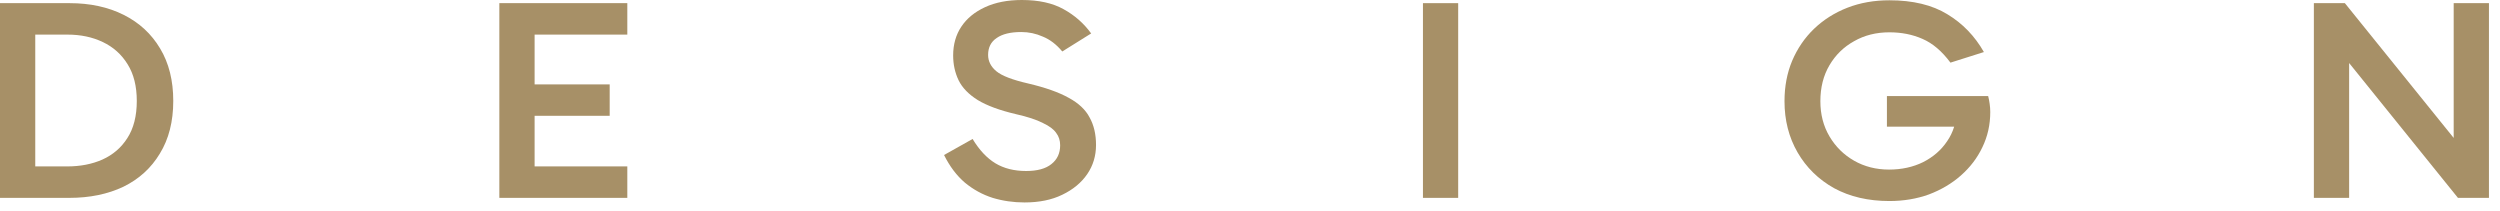 <?xml version="1.0" encoding="utf-8"?>
<svg xmlns="http://www.w3.org/2000/svg" fill="none" height="100%" overflow="visible" preserveAspectRatio="none" style="display: block;" viewBox="0 0 95 8" width="100%">
<g id="DESIGN">
<path d="M0 7.519V0.12H2.645C3.423 0.12 4.108 0.268 4.701 0.565C5.294 0.862 5.756 1.289 6.087 1.847C6.418 2.398 6.584 3.061 6.584 3.836C6.584 4.618 6.414 5.285 6.075 5.835C5.744 6.386 5.282 6.806 4.689 7.096C4.096 7.378 3.411 7.519 2.633 7.519H0ZM1.34 6.683L0.889 6.324H2.553C3.053 6.324 3.5 6.237 3.892 6.063C4.293 5.882 4.608 5.611 4.839 5.248C5.078 4.879 5.198 4.408 5.198 3.836C5.198 3.278 5.082 2.814 4.851 2.445C4.62 2.068 4.304 1.786 3.904 1.597C3.511 1.409 3.065 1.315 2.564 1.315H0.809L1.34 0.902V6.683Z" fill="#A79067"/>
<path d="M19.968 4.401V3.206H23.168V4.401H19.968ZM19.934 1.315L20.315 0.858V6.661L19.876 6.324H23.838V7.519H18.975V0.12H23.838V1.315H19.934Z" fill="#A79067"/>
<path d="M38.934 7.693C38.511 7.693 38.107 7.635 37.722 7.519C37.337 7.396 36.986 7.204 36.67 6.944C36.355 6.676 36.089 6.324 35.874 5.89L36.959 5.281C37.213 5.701 37.502 6.009 37.825 6.205C38.149 6.4 38.538 6.498 38.992 6.498C39.416 6.498 39.735 6.411 39.951 6.237C40.174 6.063 40.286 5.824 40.286 5.52C40.286 5.339 40.236 5.183 40.136 5.053C40.043 4.915 39.874 4.788 39.627 4.673C39.389 4.549 39.046 4.437 38.599 4.336C37.983 4.191 37.502 4.013 37.156 3.803C36.809 3.586 36.567 3.336 36.428 3.053C36.289 2.764 36.22 2.449 36.22 2.108C36.22 1.688 36.324 1.322 36.532 1.011C36.74 0.699 37.04 0.453 37.433 0.272C37.825 0.091 38.291 0 38.83 0C39.469 0 39.997 0.116 40.413 0.348C40.836 0.58 41.187 0.887 41.464 1.271L40.367 1.956C40.143 1.688 39.897 1.5 39.627 1.391C39.366 1.275 39.092 1.217 38.807 1.217C38.399 1.217 38.087 1.293 37.872 1.445C37.656 1.59 37.548 1.804 37.548 2.086C37.548 2.325 37.652 2.532 37.86 2.706C38.068 2.88 38.472 3.035 39.073 3.173C39.72 3.325 40.232 3.506 40.609 3.716C40.986 3.919 41.252 4.169 41.406 4.466C41.568 4.756 41.649 5.104 41.649 5.509C41.649 5.922 41.537 6.292 41.314 6.618C41.09 6.944 40.775 7.204 40.367 7.4C39.966 7.596 39.489 7.693 38.934 7.693Z" fill="#A79067"/>
<path d="M55.411 7.519H54.072V0.12H55.411V7.519Z" fill="#A79067"/>
<path d="M71.796 7.639C70.995 7.639 70.294 7.476 69.694 7.15C69.101 6.817 68.639 6.364 68.308 5.792C67.977 5.219 67.811 4.571 67.811 3.847C67.811 3.289 67.907 2.778 68.1 2.315C68.3 1.844 68.577 1.438 68.931 1.097C69.293 0.75 69.717 0.482 70.202 0.293C70.687 0.105 71.218 0.011 71.796 0.011C72.689 0.011 73.424 0.188 74.002 0.543C74.579 0.891 75.041 1.369 75.388 1.978L74.117 2.38C73.794 1.945 73.44 1.644 73.055 1.478C72.677 1.311 72.258 1.228 71.796 1.228C71.295 1.228 70.849 1.34 70.456 1.565C70.063 1.782 69.751 2.086 69.52 2.478C69.289 2.869 69.174 3.325 69.174 3.847C69.174 4.347 69.289 4.792 69.52 5.183C69.751 5.574 70.063 5.882 70.456 6.107C70.849 6.331 71.291 6.444 71.784 6.444C72.262 6.444 72.693 6.35 73.078 6.161C73.463 5.966 73.767 5.701 73.99 5.368C74.221 5.035 74.341 4.651 74.348 4.216L74.626 4.814H71.703V3.651H75.55C75.573 3.738 75.592 3.836 75.607 3.944C75.623 4.053 75.63 4.158 75.63 4.26C75.63 4.738 75.53 5.183 75.33 5.596C75.138 6.002 74.864 6.36 74.51 6.672C74.164 6.976 73.759 7.215 73.297 7.389C72.835 7.556 72.335 7.639 71.796 7.639Z" fill="#A79067"/>
<path d="M93.402 7.519L88.597 1.565L89.267 1.391V7.519H87.927V0.12H89.105L93.772 5.9L93.24 5.933V0.12H94.58V7.519H93.402Z" fill="#A79067"/>
</g>
</svg>
